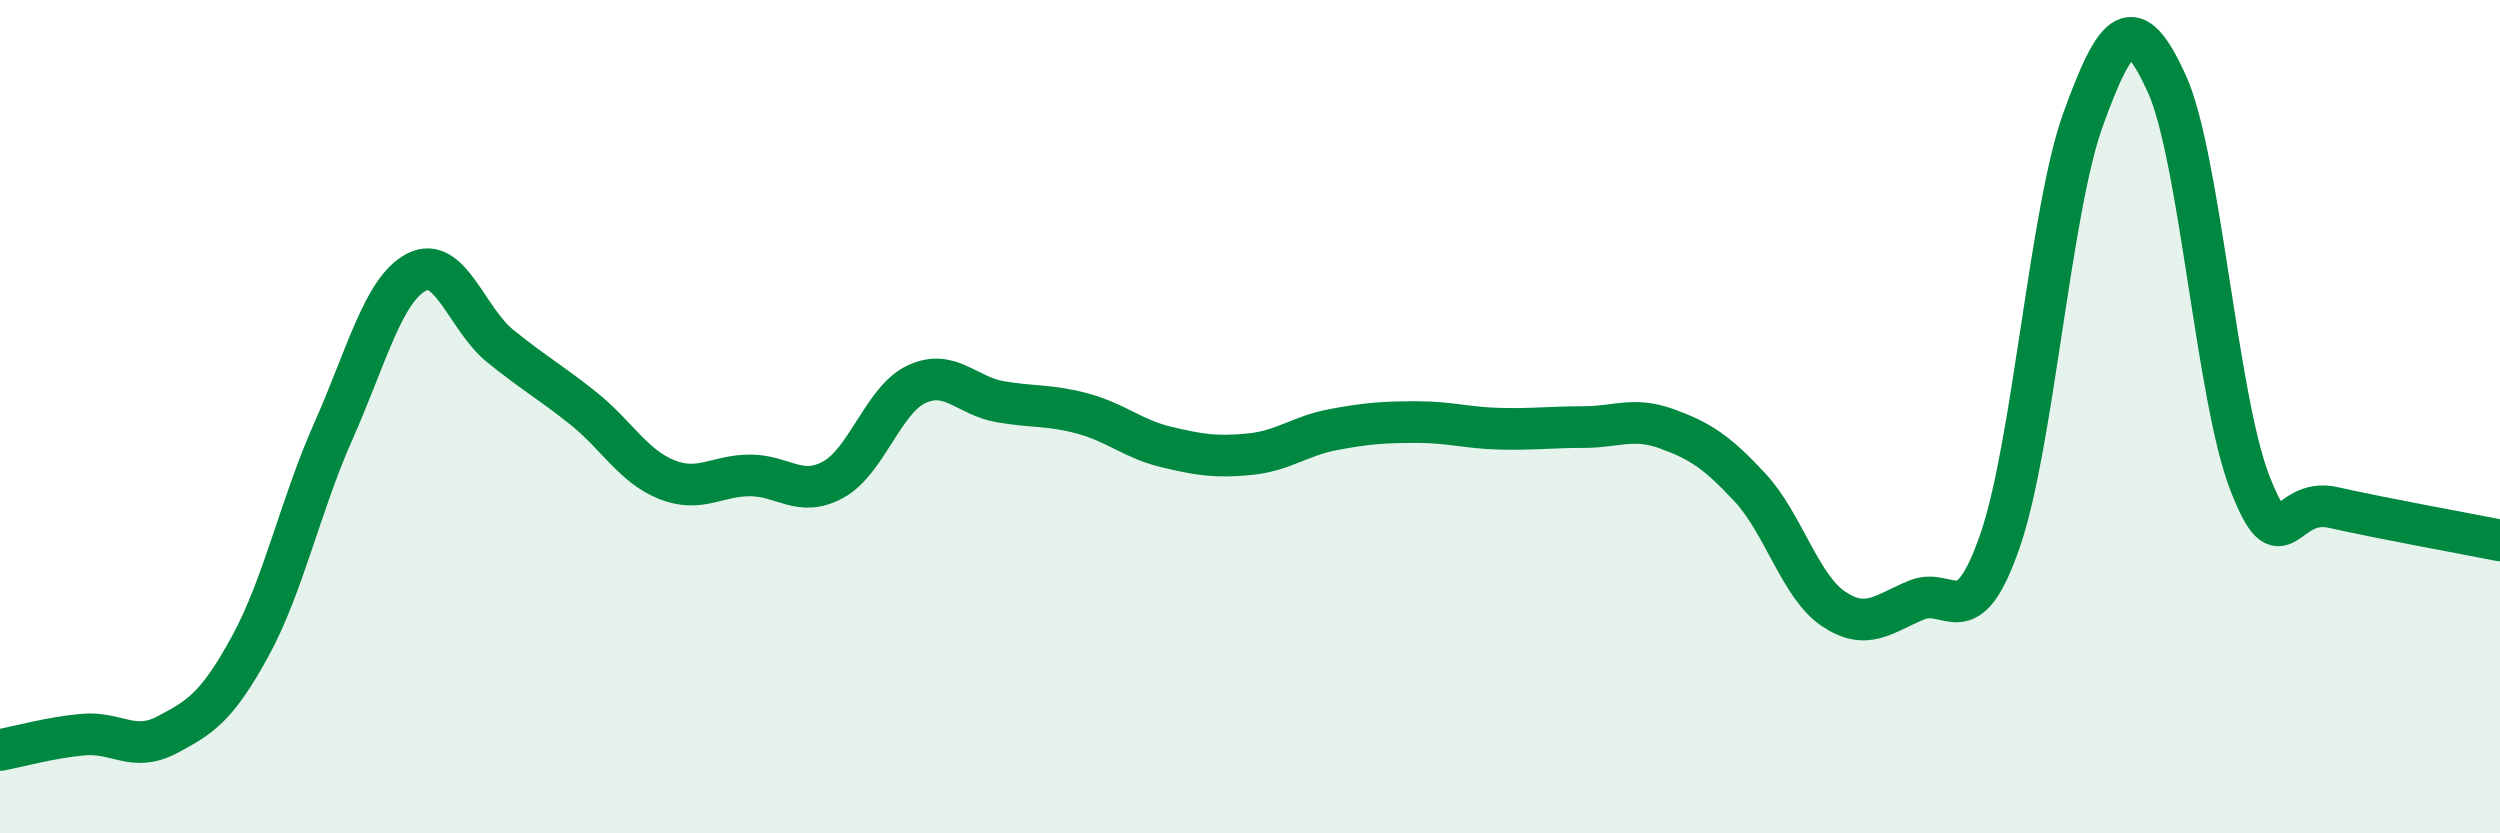 
    <svg width="60" height="20" viewBox="0 0 60 20" xmlns="http://www.w3.org/2000/svg">
      <path
        d="M 0,18 C 0.4,17.93 1.2,17.7 2,17.63 C 2.8,17.56 3.2,18.06 4,17.64 C 4.8,17.22 5.2,16.98 6,15.52 C 6.8,14.06 7.2,12.15 8,10.35 C 8.8,8.55 9.2,6.94 10,6.53 C 10.8,6.12 11.2,7.65 12,8.3 C 12.8,8.95 13.2,9.16 14,9.8 C 14.8,10.44 15.2,11.19 16,11.51 C 16.8,11.83 17.2,11.41 18,11.41 C 18.8,11.41 19.2,11.95 20,11.51 C 20.8,11.07 21.2,9.59 22,9.22 C 22.8,8.85 23.2,9.5 24,9.64 C 24.8,9.78 25.2,9.71 26,9.93 C 26.8,10.15 27.2,10.54 28,10.73 C 28.8,10.92 29.2,10.98 30,10.9 C 30.8,10.82 31.2,10.46 32,10.31 C 32.8,10.16 33.2,10.13 34,10.13 C 34.8,10.13 35.2,10.27 36,10.29 C 36.8,10.31 37.2,10.25 38,10.25 C 38.8,10.25 39.2,10 40,10.29 C 40.8,10.58 41.2,10.84 42,11.7 C 42.8,12.56 43.2,14.07 44,14.61 C 44.8,15.15 45.2,14.73 46,14.4 C 46.8,14.07 47.2,15.29 48,12.98 C 48.8,10.67 49.2,5.05 50,2.85 C 50.8,0.65 51.2,0.25 52,2 C 52.8,3.75 53.2,9.56 54,11.6 C 54.8,13.64 54.8,11.91 56,12.18 C 57.2,12.45 59.2,12.81 60,12.97L60 20L0 20Z"
        fill="#008740"
        opacity="0.1"
        stroke-linecap="round"
        stroke-linejoin="round"
      />
      <path
        d="M 0,18 C 0.4,17.93 1.2,17.7 2,17.63 C 2.8,17.56 3.2,18.06 4,17.64 C 4.8,17.22 5.2,16.98 6,15.52 C 6.8,14.06 7.2,12.15 8,10.35 C 8.8,8.55 9.2,6.94 10,6.53 C 10.8,6.12 11.2,7.65 12,8.3 C 12.8,8.95 13.2,9.16 14,9.8 C 14.8,10.44 15.2,11.19 16,11.51 C 16.8,11.83 17.2,11.41 18,11.41 C 18.8,11.41 19.2,11.95 20,11.51 C 20.8,11.07 21.2,9.59 22,9.22 C 22.8,8.85 23.2,9.5 24,9.64 C 24.8,9.78 25.2,9.71 26,9.93 C 26.8,10.15 27.2,10.54 28,10.73 C 28.8,10.92 29.2,10.98 30,10.9 C 30.8,10.82 31.2,10.46 32,10.31 C 32.8,10.16 33.2,10.13 34,10.13 C 34.8,10.13 35.2,10.27 36,10.29 C 36.8,10.31 37.2,10.25 38,10.25 C 38.8,10.25 39.2,10 40,10.29 C 40.8,10.58 41.2,10.84 42,11.7 C 42.8,12.56 43.2,14.07 44,14.61 C 44.8,15.15 45.2,14.73 46,14.4 C 46.8,14.07 47.2,15.29 48,12.98 C 48.8,10.67 49.2,5.05 50,2.85 C 50.8,0.65 51.2,0.25 52,2 C 52.8,3.75 53.2,9.56 54,11.6 C 54.8,13.64 54.8,11.91 56,12.18 C 57.2,12.45 59.2,12.81 60,12.97"
        stroke="#008740"
        stroke-width="1"
        fill="none"
        stroke-linecap="round"
        stroke-linejoin="round"
      />
    </svg>
  